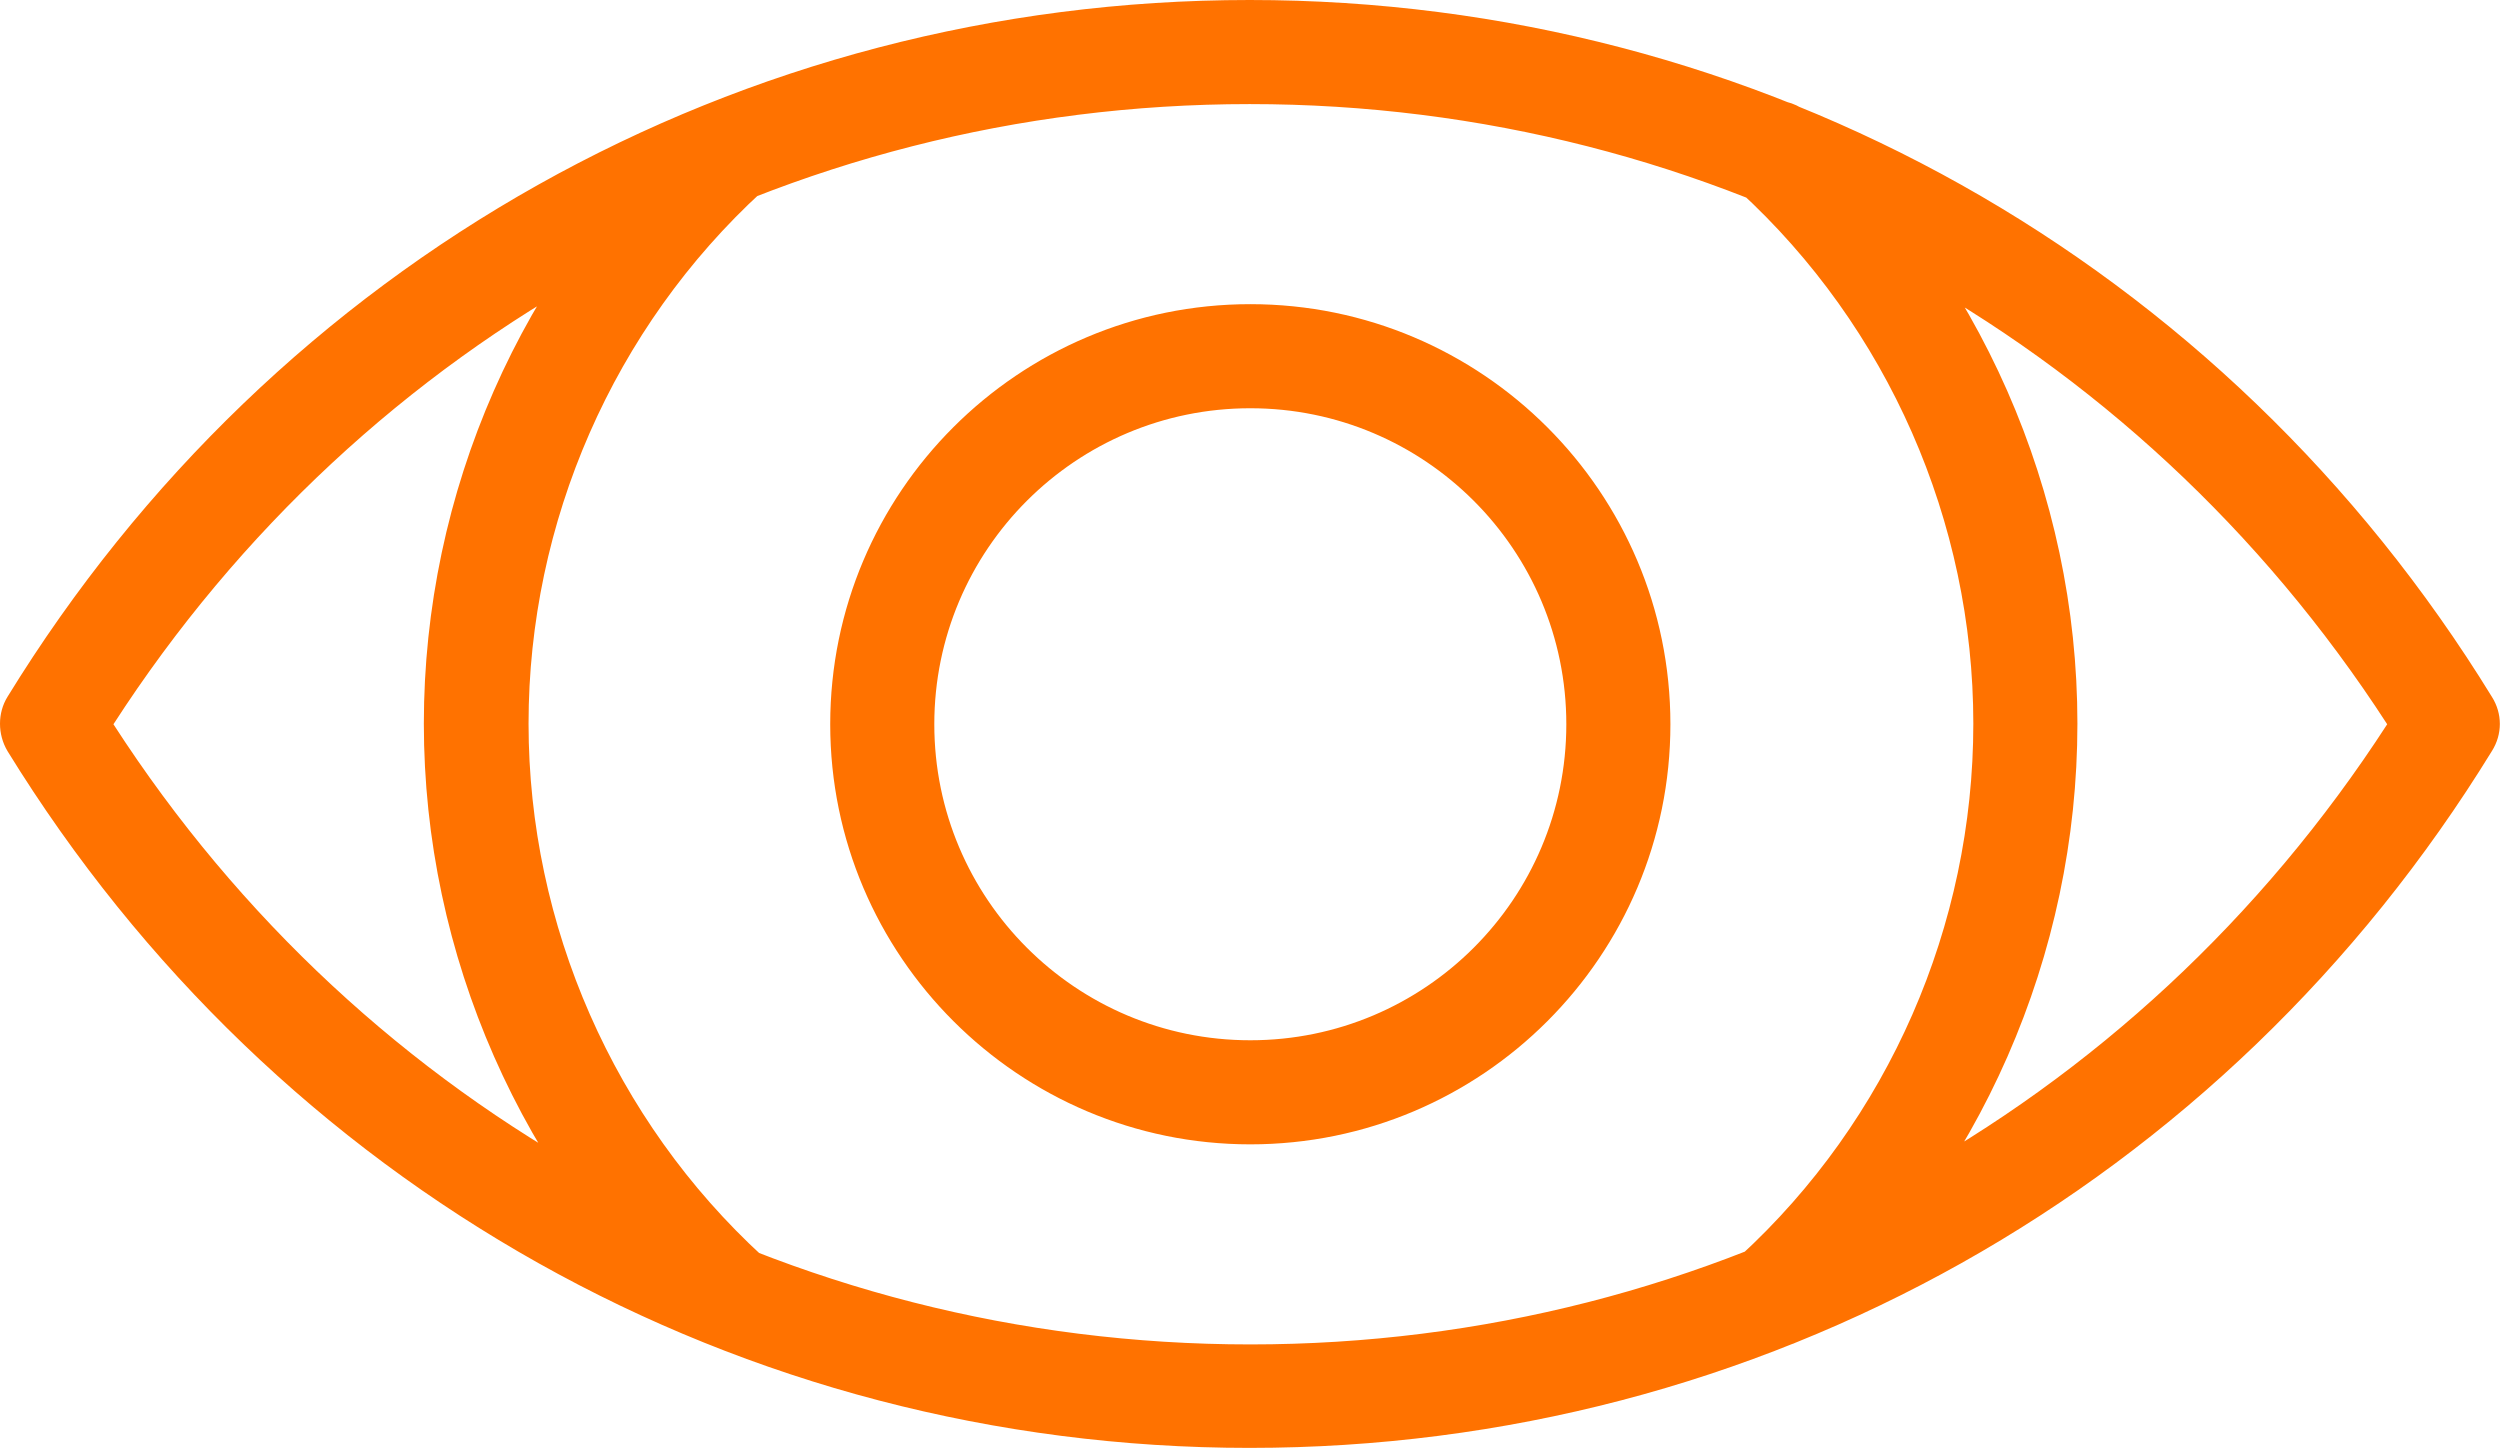 <?xml version="1.0" encoding="UTF-8"?> <svg xmlns="http://www.w3.org/2000/svg" id="a" width="40.11" height="23.23" viewBox="0 0 40.11 23.23"><path d="m20.05,23.23C11.88,23.23,4.43,19.05.12,12.05c-.16-.27-.16-.61,0-.87C4.42,4.18,11.88,0,20.05,0s15.63,4.18,19.93,11.18c.17.27.17.6,0,.87-4.3,7-11.75,11.18-19.93,11.18ZM1.82,11.62c4.03,6.24,10.81,9.95,18.24,9.95s14.2-3.71,18.24-9.95C34.26,5.38,27.48,1.67,20.05,1.67S5.85,5.38,1.82,11.62Zm18.24,6.74c-3.71,0-6.74-3.02-6.74-6.74s3.02-6.74,6.74-6.74,6.74,3.02,6.74,6.74-3.02,6.74-6.74,6.74Zm0-11.81c-2.8,0-5.07,2.27-5.07,5.07s2.27,5.07,5.07,5.07,5.07-2.27,5.07-5.07-2.27-5.07-5.07-5.07Zm8.41,15.06c-.23,0-.45-.09-.61-.27-.31-.34-.29-.87.05-1.18,2.39-2.19,3.75-5.31,3.75-8.55s-1.37-6.36-3.76-8.55c-.34-.31-.36-.84-.05-1.18.31-.34.84-.36,1.18-.05,2.73,2.51,4.3,6.07,4.3,9.78s-1.56,7.27-4.29,9.78c-.16.15-.36.22-.56.22Zm-16.81,0c-.2,0-.4-.07-.56-.22-2.73-2.51-4.3-6.07-4.3-9.78s1.56-7.27,4.3-9.77c.34-.31.87-.29,1.18.05.31.34.29.87-.05,1.18-2.39,2.19-3.75,5.31-3.75,8.54s1.37,6.36,3.76,8.55c.34.31.36.84.05,1.18-.17.18-.39.27-.62.27h0Z" fill="#ff7200" stroke-width="0"></path></svg> 